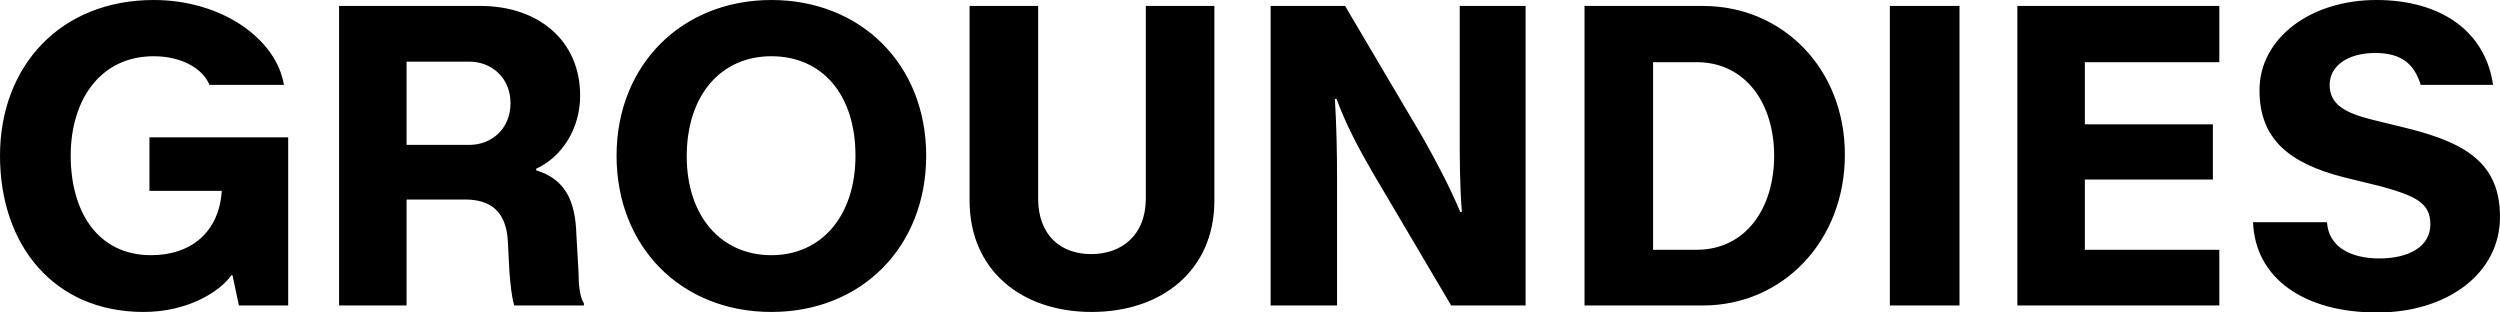<svg xmlns="http://www.w3.org/2000/svg" fill="none" viewBox="0 0 160 20" height="20" width="160">
<path fill="black" d="M9.565 8.789H18.444V19.55H15.29L14.879 17.613H14.81C14.056 18.685 11.999 19.965 9.188 19.965C3.463 19.965 0 15.709 0 9.965C0 4.221 3.874 0 9.839 0C14.193 0 17.69 2.491 18.17 5.433H13.405C12.993 4.394 11.622 3.599 9.839 3.599C6.411 3.599 4.525 6.401 4.525 9.965C4.525 13.529 6.24 16.332 9.668 16.332C12.205 16.332 14.022 14.879 14.193 12.214H9.565V8.789ZM37.026 17.405C37.026 18.166 37.094 18.997 37.369 19.412V19.55H32.912C32.74 18.997 32.672 18.201 32.603 17.405L32.501 15.432C32.398 13.599 31.472 12.768 29.758 12.768H26.021V19.55H21.701V0.381H30.752C34.42 0.381 37.129 2.561 37.129 6.125C37.129 8.27 35.929 10.069 34.318 10.796V10.9C36.1 11.453 36.82 12.734 36.889 15.017L37.026 17.405ZM32.672 6.609C32.672 4.983 31.472 3.945 30.032 3.945H26.021V9.273H30.032C31.472 9.273 32.672 8.235 32.672 6.609ZM59.276 9.965C59.276 15.778 55.162 19.965 49.368 19.965C43.574 19.965 39.46 15.778 39.46 9.965C39.46 4.152 43.642 0 49.368 0C55.093 0 59.276 4.118 59.276 9.965ZM54.75 9.965C54.75 6.055 52.625 3.599 49.368 3.599C46.111 3.599 43.951 6.125 43.951 10C43.951 13.875 46.179 16.332 49.368 16.332C52.556 16.332 54.75 13.841 54.75 9.965ZM73.332 12.699C73.332 15.086 71.755 16.263 69.835 16.263C67.915 16.263 66.441 15.086 66.441 12.699V0.381H62.053V12.837C62.053 17.301 65.378 19.965 69.869 19.965C74.36 19.965 77.72 17.301 77.72 12.837V0.381H73.332V12.699ZM93.422 8.339C93.422 10.138 93.422 11.799 93.559 13.564H93.456C92.771 11.938 91.982 10.45 91.091 8.858L86.085 0.381H81.32V19.55H85.571V11.488C85.571 9.689 85.537 8.131 85.434 6.332H85.537C86.154 7.993 86.942 9.481 87.868 11.073L92.874 19.55H97.639V0.381H93.422V8.339ZM118.072 9.896C118.072 15.432 114.095 19.55 108.987 19.55H101.41V0.381H108.987C114.095 0.381 118.072 4.394 118.072 9.896ZM113.546 9.965C113.546 6.678 111.764 3.979 108.575 3.979H105.798V15.986H108.575C111.764 15.986 113.546 13.287 113.546 9.965ZM120.951 19.55H125.408V0.381H120.951V19.55ZM129.111 19.55H142.036V15.986H133.431V11.488H141.624V7.958H133.431V3.979H142.036V0.381H129.111V19.55ZM154.309 8.27L151.909 7.682C150.058 7.232 149.098 6.678 149.098 5.433C149.098 4.187 150.298 3.391 152.012 3.391C153.726 3.391 154.515 4.118 154.926 5.433H159.554C159.074 2.042 156.263 0 152.081 0C147.898 0 144.607 2.422 144.607 5.779C144.607 8.893 146.492 10.45 150.024 11.35L152.423 11.938C154.652 12.561 155.543 13.01 155.543 14.36C155.543 15.778 154.172 16.54 152.286 16.54C150.401 16.54 149.029 15.778 148.927 14.222H144.195C144.333 17.785 147.418 20 152.149 20C156.572 20 160 17.543 160 13.875C160 10.415 157.737 9.17 154.309 8.27Z"></path>
</svg>
